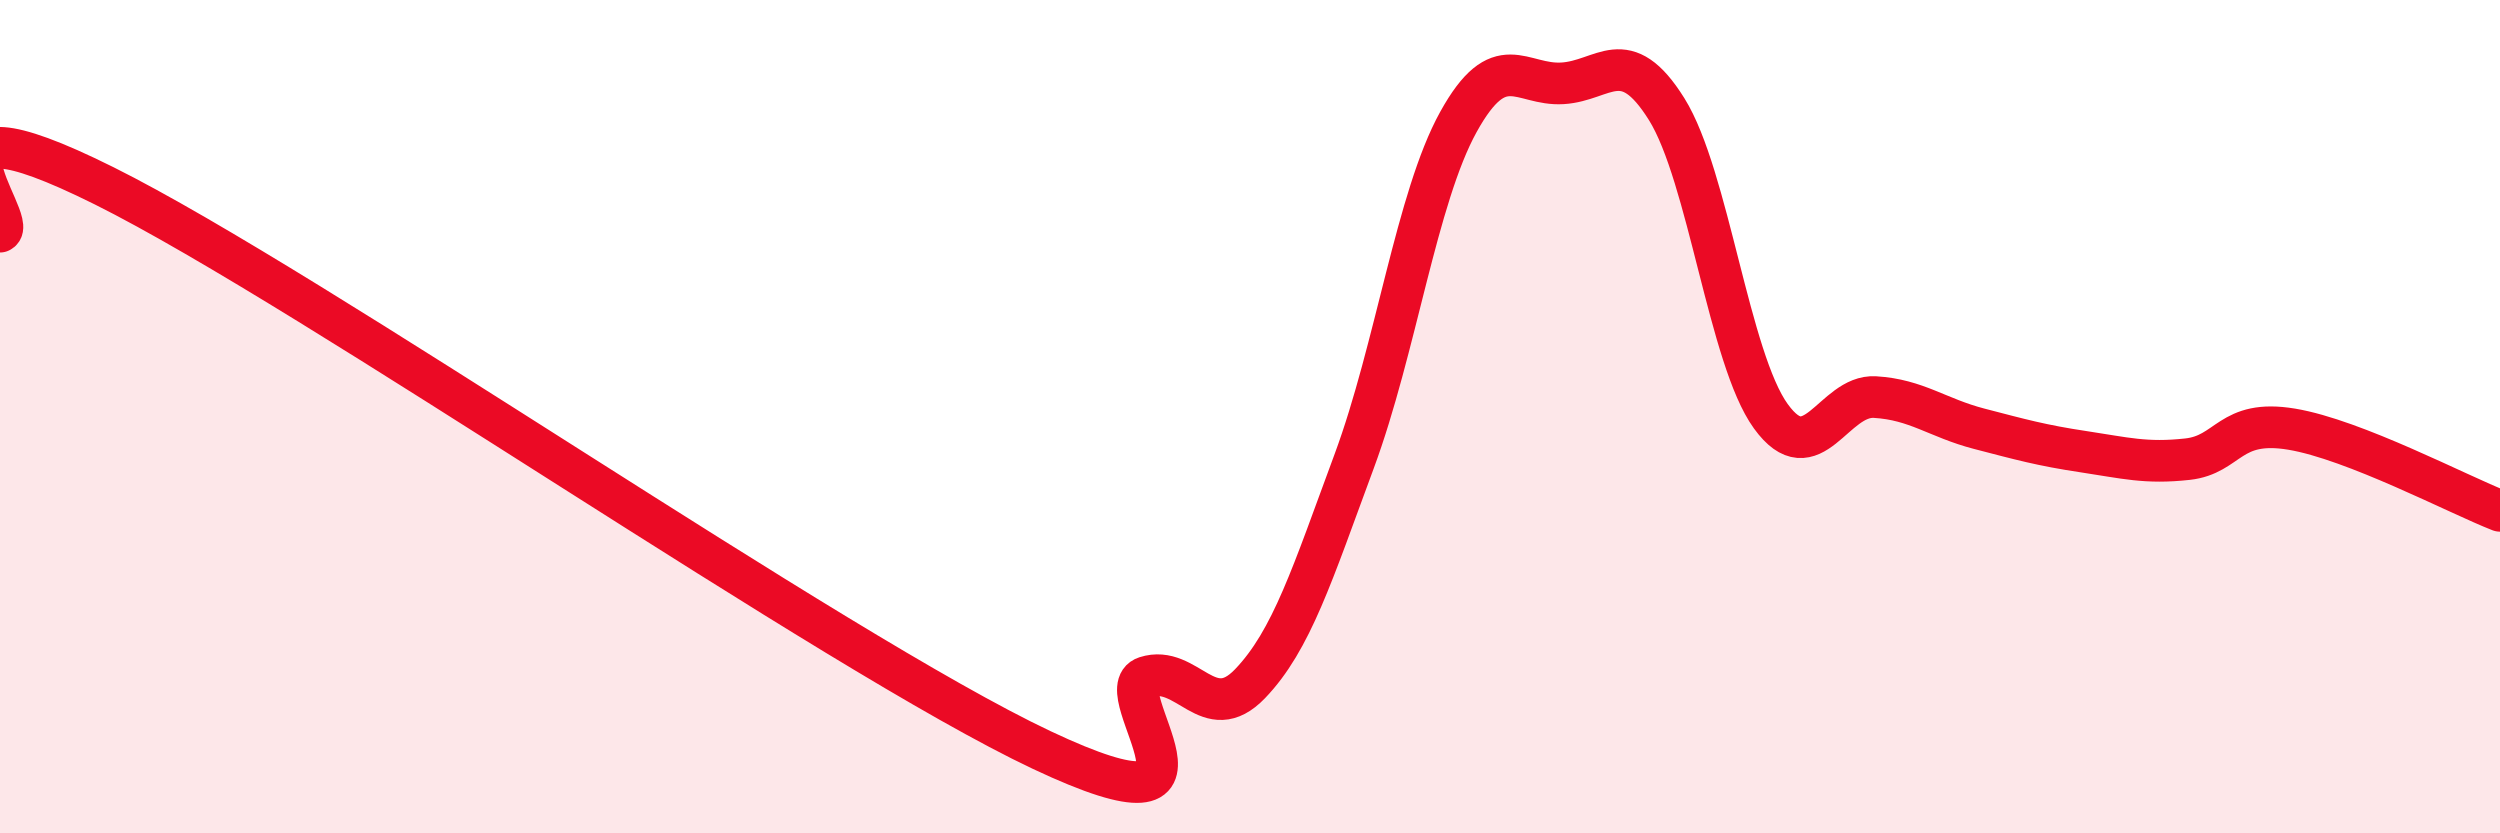 
    <svg width="60" height="20" viewBox="0 0 60 20" xmlns="http://www.w3.org/2000/svg">
      <path
        d="M 0,5.56 C 0.5,5.34 -2.5,1.97 2.5,4.46 C 7.5,6.95 20,15.64 25,18 C 30,20.36 26.5,16.57 27.5,16.25 C 28.5,15.93 29,17.45 30,16.41 C 31,15.37 31.5,13.77 32.5,11.07 C 33.5,8.37 34,4.74 35,2.93 C 36,1.12 36.5,2.06 37.5,2 C 38.5,1.94 39,1.02 40,2.62 C 41,4.22 41.5,8.61 42.5,9.99 C 43.5,11.37 44,9.47 45,9.53 C 46,9.59 46.5,10.03 47.5,10.29 C 48.5,10.55 49,10.69 50,10.84 C 51,10.99 51.5,11.13 52.5,11.02 C 53.5,10.91 53.5,10.05 55,10.3 C 56.5,10.55 59,11.87 60,12.26L60 20L0 20Z"
        fill="#EB0A25"
        opacity="0.1"
        stroke-linecap="round"
        stroke-linejoin="round"
      />
      <path
        d="M 0,5.56 C 0.5,5.34 -2.5,1.97 2.5,4.46 C 7.5,6.95 20,15.64 25,18 C 30,20.36 26.5,16.57 27.5,16.25 C 28.5,15.93 29,17.45 30,16.41 C 31,15.37 31.5,13.77 32.5,11.07 C 33.5,8.37 34,4.74 35,2.93 C 36,1.12 36.5,2.06 37.5,2 C 38.5,1.94 39,1.02 40,2.62 C 41,4.22 41.5,8.61 42.5,9.99 C 43.5,11.37 44,9.47 45,9.53 C 46,9.59 46.5,10.03 47.5,10.29 C 48.5,10.55 49,10.69 50,10.84 C 51,10.99 51.5,11.13 52.5,11.02 C 53.5,10.91 53.5,10.05 55,10.3 C 56.5,10.55 59,11.87 60,12.26"
        stroke="#EB0A25"
        stroke-width="1"
        fill="none"
        stroke-linecap="round"
        stroke-linejoin="round"
      />
    </svg>
  